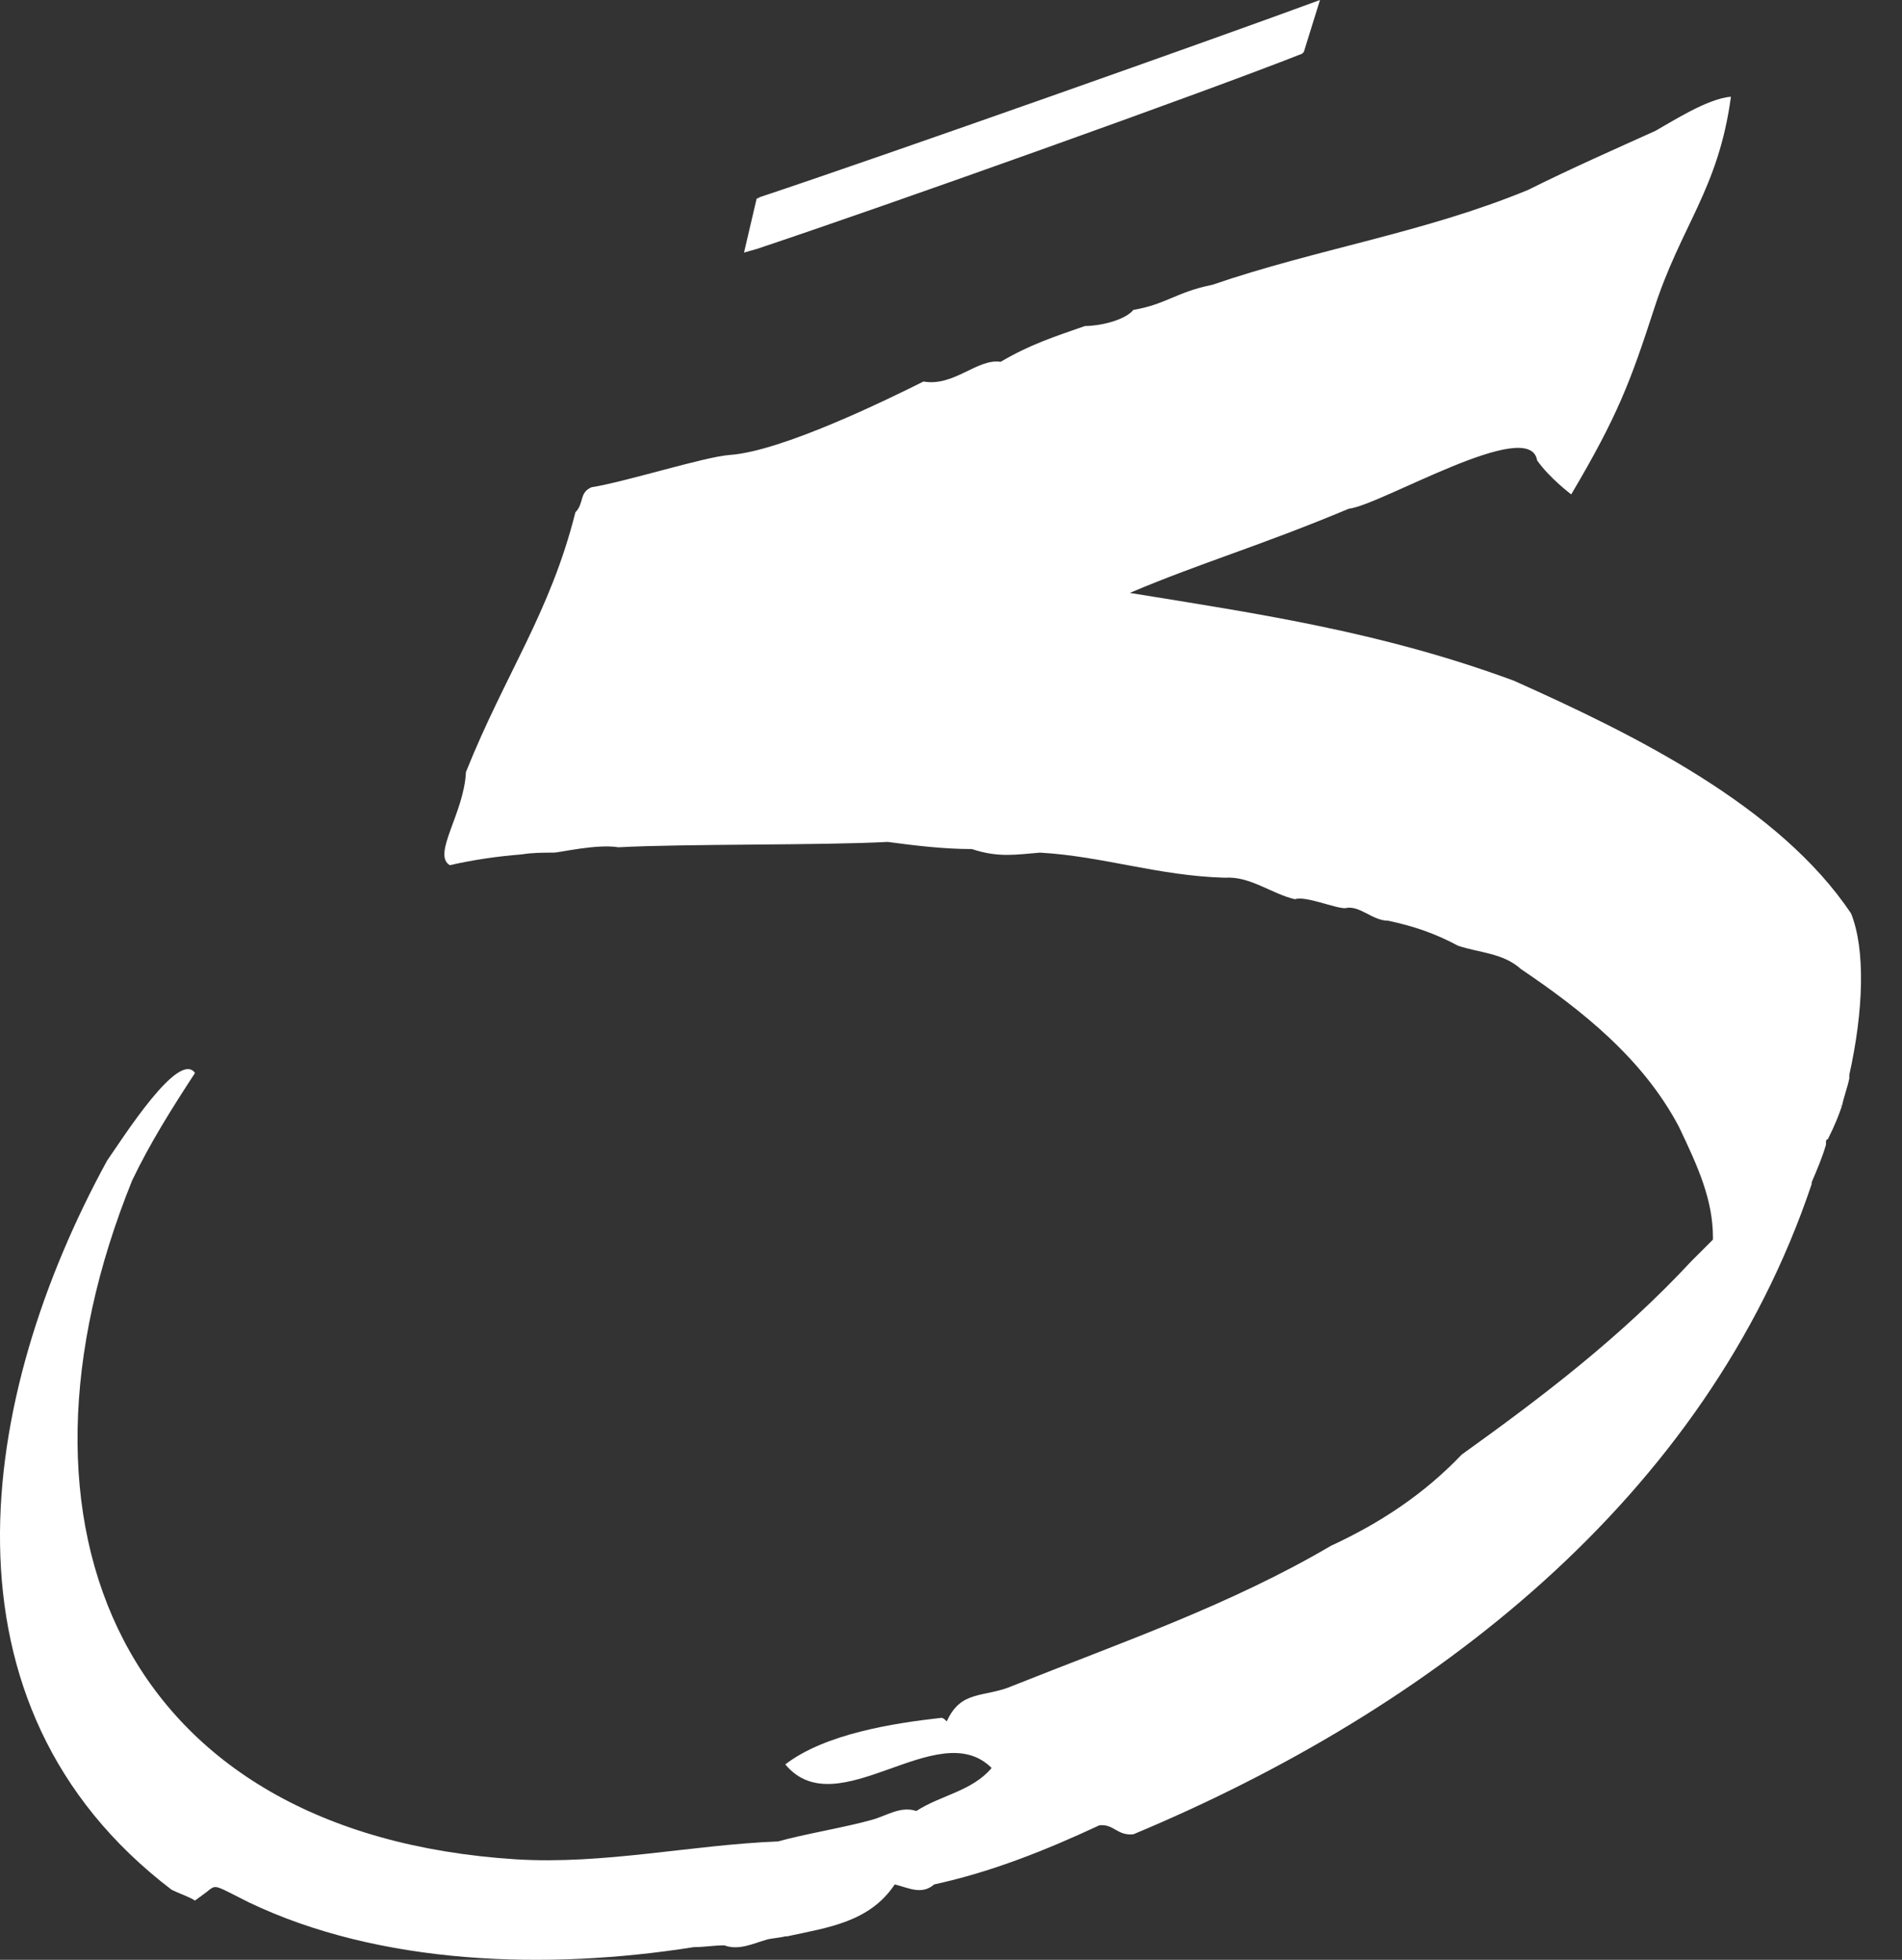 <svg width="33" height="34" viewBox="0 0 33 34" fill="none" xmlns="http://www.w3.org/2000/svg">
<rect x="0" y="0" width="33" height="34" fill="#333333" stroke="none"/>
<path d="M22.591 0.932L22.622 0.901L22.902 0C21.221 0.622 15.337 2.704 13.189 3.418L13.127 3.449L12.909 4.382L13.127 4.32C15.368 3.574 20.941 1.585 22.591 0.932ZM31.962 19.174C31.993 19.019 32.055 18.863 32.086 18.708C32.086 18.677 32.086 18.677 32.086 18.646C32.335 17.527 32.366 16.47 32.117 15.849C30.872 13.984 28.35 12.741 26.265 11.809C23.992 10.97 21.906 10.659 19.602 10.286C20.848 9.758 21.844 9.478 23.401 8.826C23.961 8.763 26.545 7.21 26.669 7.987C26.887 8.297 27.261 8.577 27.261 8.577C28.07 7.21 28.288 6.619 28.693 5.376C29.16 3.916 29.814 3.294 30.032 1.678C29.627 1.709 29.004 2.113 28.724 2.269C28.039 2.579 27.261 2.921 26.514 3.294C24.708 4.04 22.84 4.32 21.035 4.941C20.412 5.065 20.225 5.283 19.665 5.376C19.509 5.563 19.073 5.656 18.824 5.656C18.295 5.842 17.89 5.967 17.361 6.277C16.956 6.215 16.552 6.712 16.022 6.619C15.4 6.93 13.563 7.831 12.66 7.893C12.224 7.924 10.854 8.36 10.263 8.453C10.045 8.546 10.138 8.732 9.983 8.888C9.547 10.628 8.769 11.685 8.084 13.394C8.053 14.109 7.492 14.823 7.804 15.01C8.208 14.917 8.644 14.854 9.049 14.823C9.236 14.792 9.422 14.792 9.609 14.792C9.703 14.792 10.356 14.637 10.73 14.699C11.882 14.637 14.248 14.668 15.4 14.606C15.867 14.668 16.365 14.73 16.863 14.73C17.33 14.886 17.641 14.823 18.046 14.792C19.135 14.854 20.101 15.196 21.252 15.227C21.688 15.196 22.062 15.507 22.466 15.6C22.653 15.538 23.151 15.756 23.338 15.756C23.587 15.694 23.805 15.973 24.085 15.973C24.521 16.066 24.895 16.191 25.299 16.408C25.673 16.532 26.078 16.532 26.389 16.812C27.448 17.527 28.506 18.366 29.129 19.547C29.471 20.262 29.72 20.821 29.72 21.474V21.505C29.596 21.629 29.471 21.753 29.347 21.878C28.133 23.183 26.794 24.208 25.362 25.234C24.708 25.918 23.961 26.415 23.089 26.819C21.346 27.844 19.447 28.497 17.579 29.243C17.081 29.46 16.676 29.305 16.427 29.864C16.396 29.833 16.365 29.802 16.334 29.802C15.493 29.895 14.31 30.082 13.625 30.61C14.528 31.698 16.271 29.74 17.205 30.672C16.863 31.076 16.334 31.138 15.898 31.418C15.618 31.325 15.368 31.511 15.12 31.573C14.684 31.698 13.937 31.822 13.501 31.946C11.975 32.008 10.481 32.35 8.955 32.257C2.106 31.822 -0.135 26.477 2.293 20.479C2.605 19.827 2.978 19.236 3.383 18.615C3.103 18.211 2.138 19.733 1.857 20.137C-0.384 24.239 -1.225 29.584 2.978 32.785C3.103 32.847 3.289 32.91 3.383 32.972C3.507 32.879 3.601 32.816 3.632 32.785C3.756 32.692 3.756 32.723 4.317 33.003C6.589 34.091 9.485 34.184 12.037 33.78C12.224 33.78 12.38 33.749 12.567 33.749C12.816 33.842 13.065 33.718 13.283 33.656C13.376 33.624 13.501 33.624 13.625 33.593H13.656C14.372 33.438 15.088 33.345 15.524 32.692C15.773 32.754 15.991 32.879 16.209 32.692C17.205 32.475 18.139 32.102 19.073 31.667C19.322 31.636 19.384 31.853 19.665 31.822C24.801 29.678 29.596 26.011 31.433 20.541V20.51C31.526 20.293 31.619 20.075 31.681 19.858V19.827C31.681 19.796 31.681 19.765 31.713 19.765C31.837 19.516 31.899 19.36 31.962 19.174C31.931 19.205 31.931 19.174 31.962 19.174Z" fill="white"/>
</svg>

